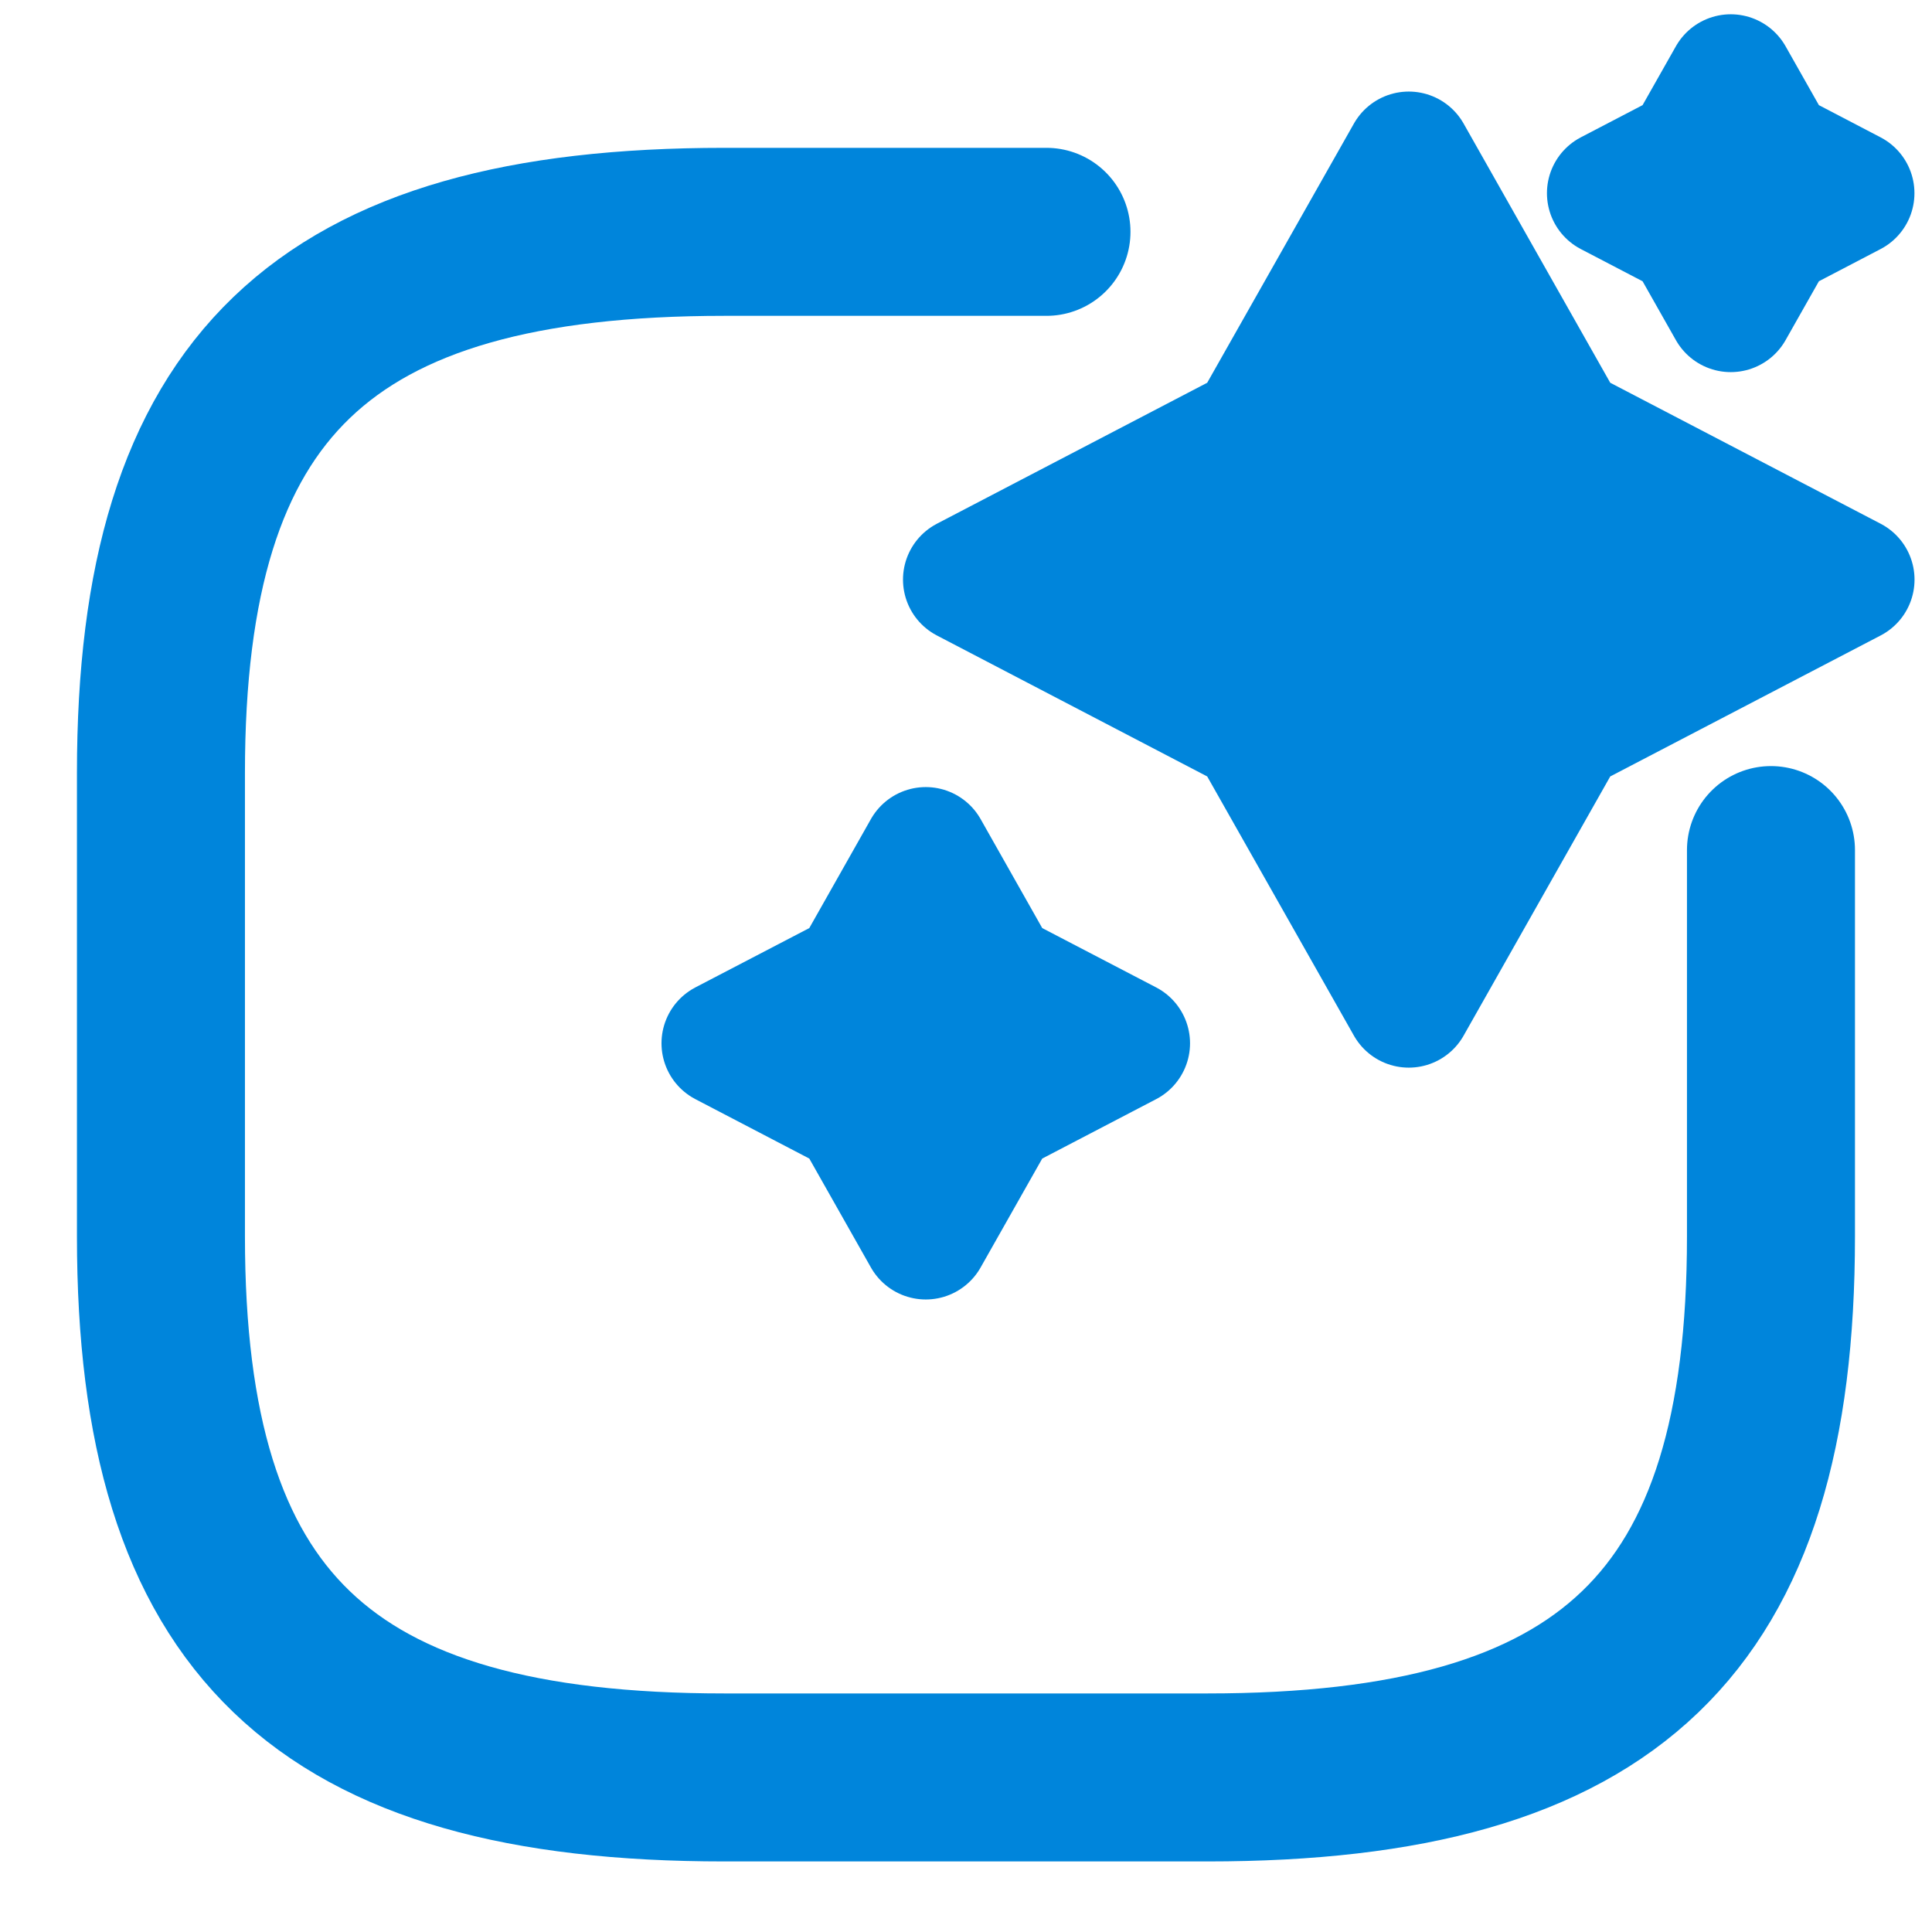 <svg width="23" height="23" viewBox="0 0 23 23" fill="none" xmlns="http://www.w3.org/2000/svg">
<g clip-path="url(#clip0_477_943)">
<path d="M12.458 2.76H8.624C3.833 2.76 1.916 4.6 1.916 9.2V14.72C1.916 19.32 3.833 21.16 8.624 21.16H14.374C19.166 21.16 21.083 19.32 21.083 14.72V10.12" stroke="#0085DB" stroke-width="2" stroke-linecap="round" stroke-linejoin="round"/>
<path d="M10.178 11.611L11.021 10.12L11.864 11.611L13.417 12.42L11.864 13.23L11.021 14.72L10.178 13.23L8.625 12.42L10.178 11.611Z" fill="#0085DB" stroke="#0085DB" stroke-width="1.5" stroke-linecap="round" stroke-linejoin="round"/>
<path d="M14.915 5.119L16.771 1.84L18.626 5.119L22.042 6.9L18.626 8.681L16.771 11.96L14.915 8.681L11.5 6.9L14.915 5.119Z" fill="#0085DB" stroke="#0085DB" stroke-width="1.5" stroke-linecap="round" stroke-linejoin="round"/>
<path d="M20.098 1.814L20.604 0.92L21.11 1.814L22.041 2.3L21.11 2.786L20.604 3.68L20.098 2.786L19.166 2.3L20.098 1.814Z" fill="#0085DB" stroke="#0085DB" stroke-width="1.5" stroke-linecap="round" stroke-linejoin="round"/>
</g>
<defs>
<clipPath id="clip0_477_943">
<rect width="23" height="23" fill="white"/>
</clipPath>
</defs>
</svg>
